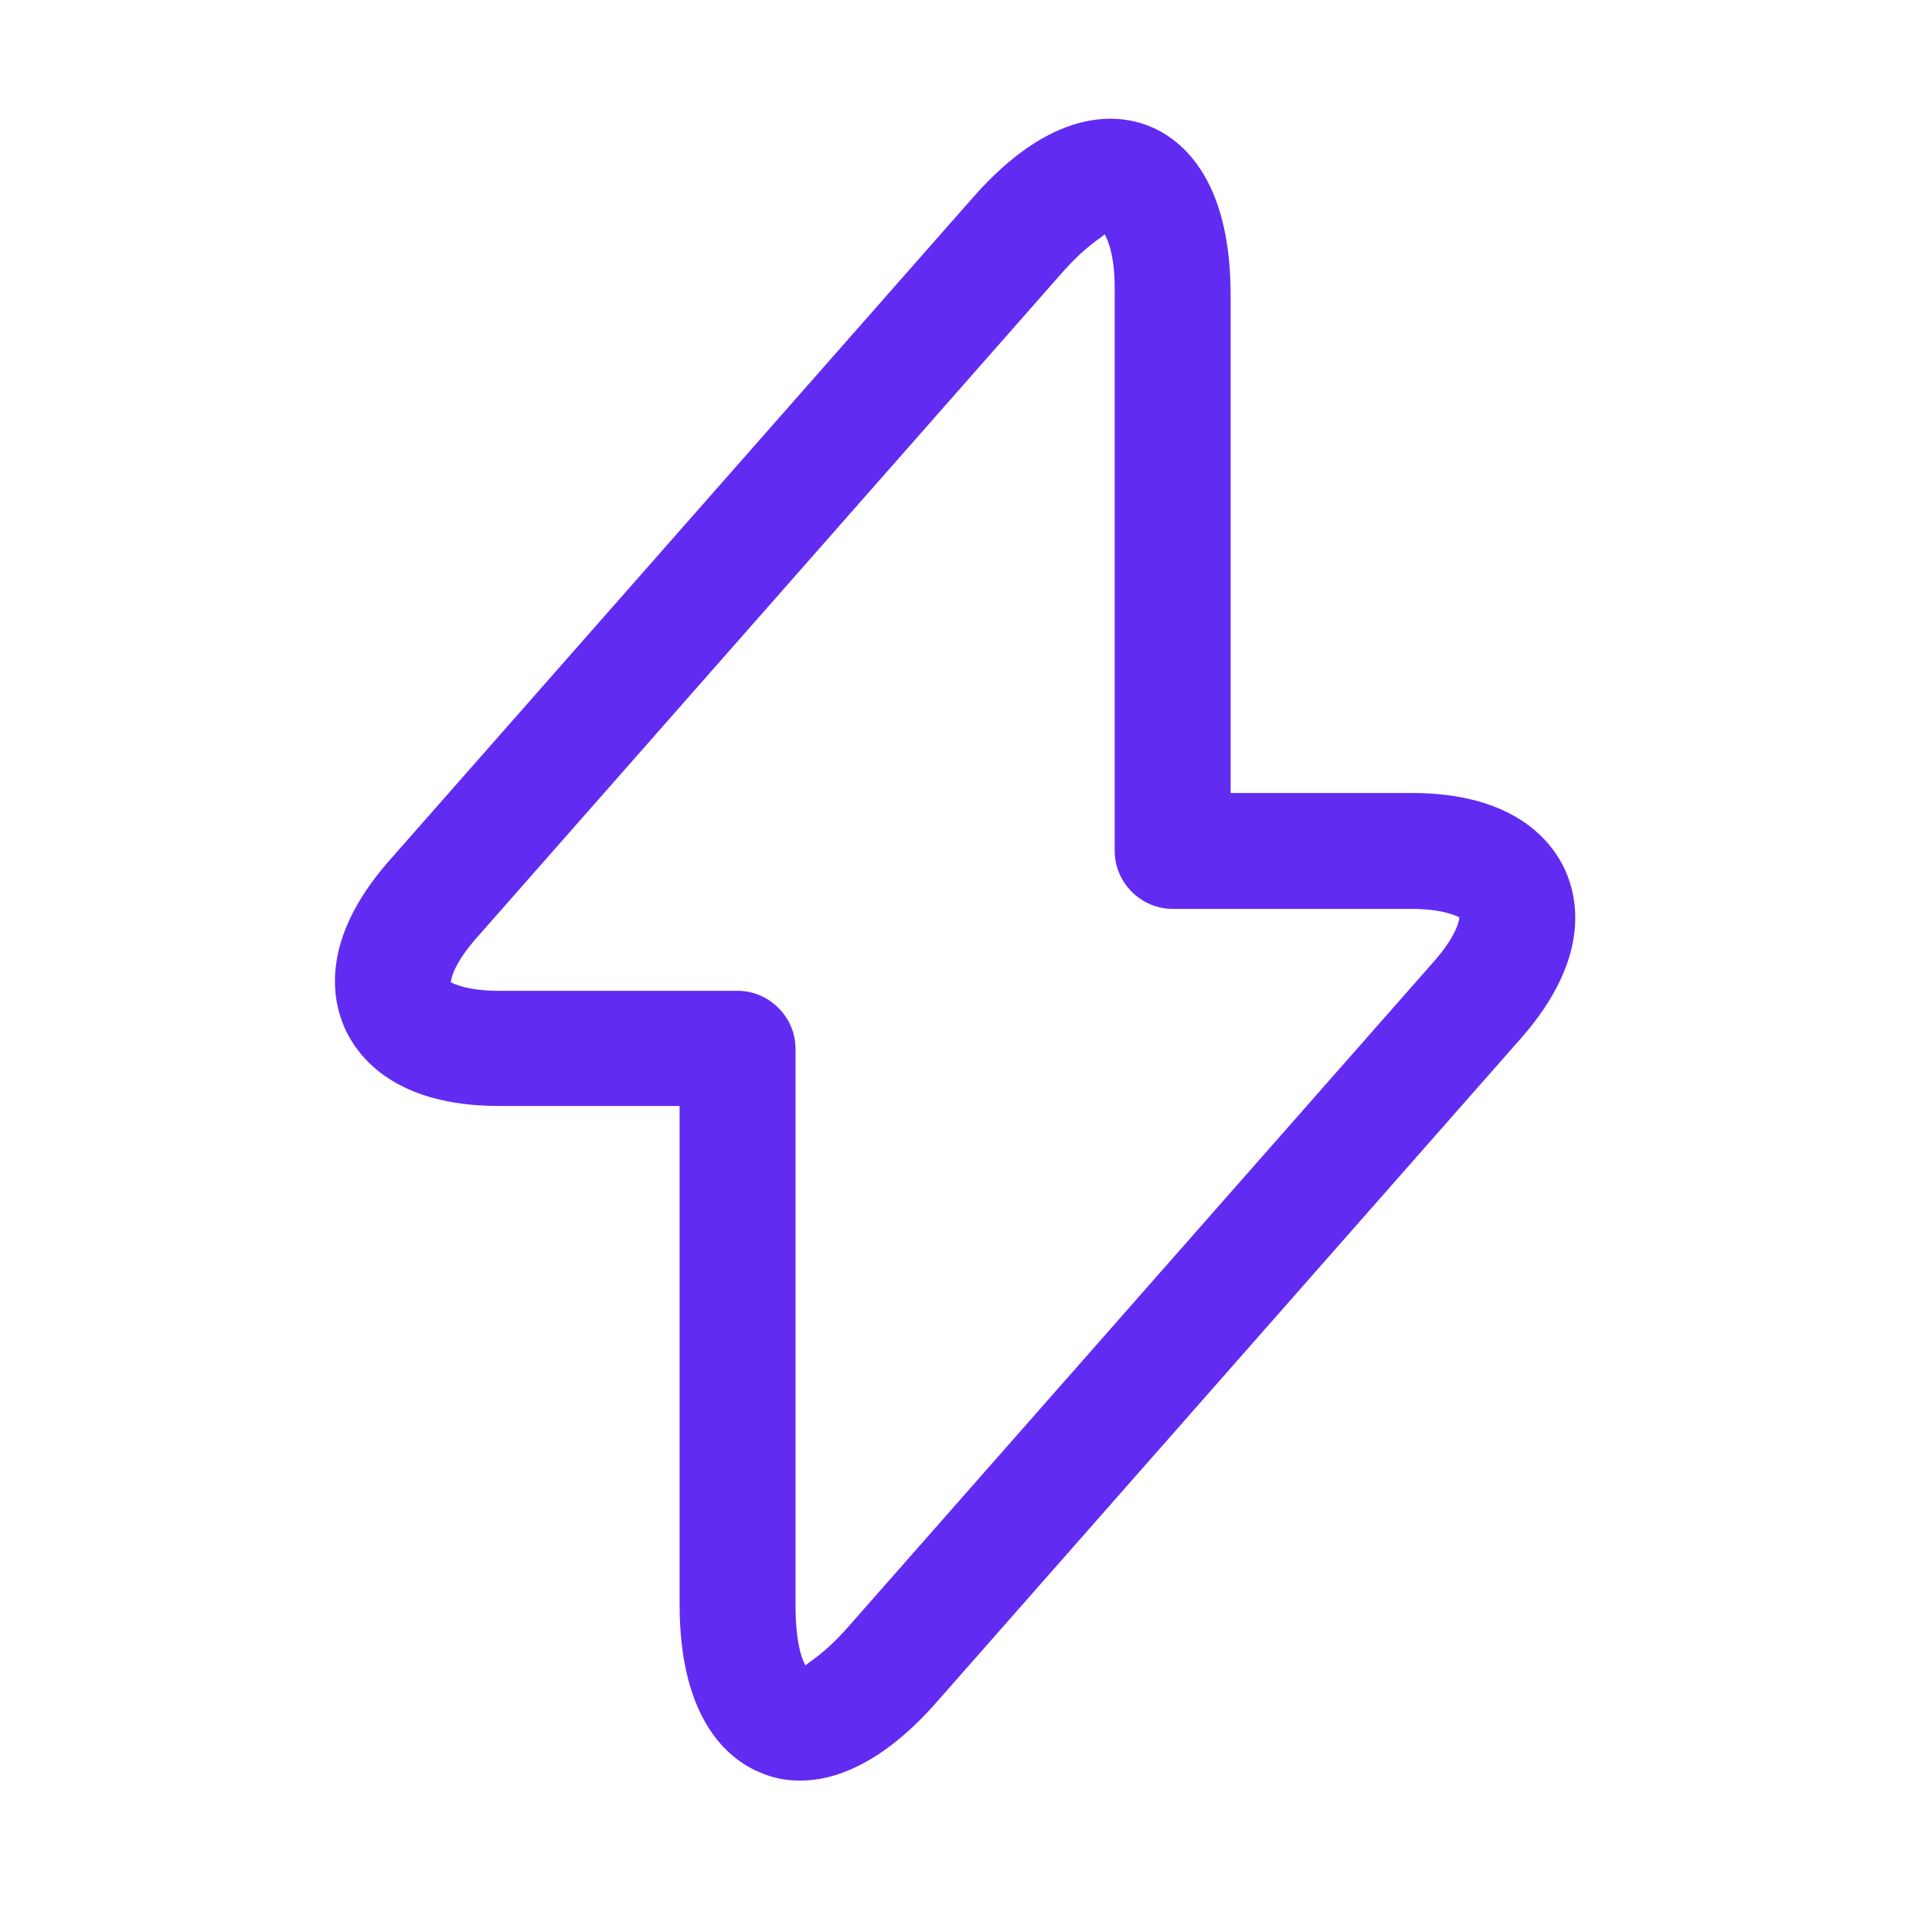 <?xml version="1.0" encoding="UTF-8"?> <svg xmlns="http://www.w3.org/2000/svg" width="25" height="25" viewBox="0 0 25 25" fill="none"><path d="M10.354 23.041C10.154 23.041 9.994 23.001 9.874 22.951C9.474 22.801 8.794 22.311 8.794 20.761V14.311H6.454C5.114 14.311 4.634 13.681 4.464 13.311C4.294 12.931 4.144 12.161 5.024 11.151L12.594 2.551C13.614 1.391 14.444 1.471 14.844 1.621C15.244 1.771 15.924 2.261 15.924 3.811V10.261H18.264C19.604 10.261 20.084 10.891 20.254 11.261C20.424 11.641 20.574 12.411 19.694 13.421L12.124 22.021C11.414 22.831 10.794 23.041 10.354 23.041ZM14.294 3.031C14.264 3.071 14.054 3.171 13.724 3.551L6.154 12.151C5.874 12.471 5.834 12.671 5.834 12.711C5.854 12.721 6.034 12.821 6.454 12.821H9.544C9.954 12.821 10.294 13.161 10.294 13.571V20.771C10.294 21.271 10.384 21.491 10.424 21.551C10.454 21.511 10.664 21.411 10.994 21.031L18.564 12.431C18.844 12.111 18.884 11.911 18.884 11.871C18.864 11.861 18.684 11.761 18.264 11.761H15.174C14.764 11.761 14.424 11.421 14.424 11.011V3.811C14.434 3.311 14.334 3.101 14.294 3.031Z" fill="#622BF2"></path></svg> 